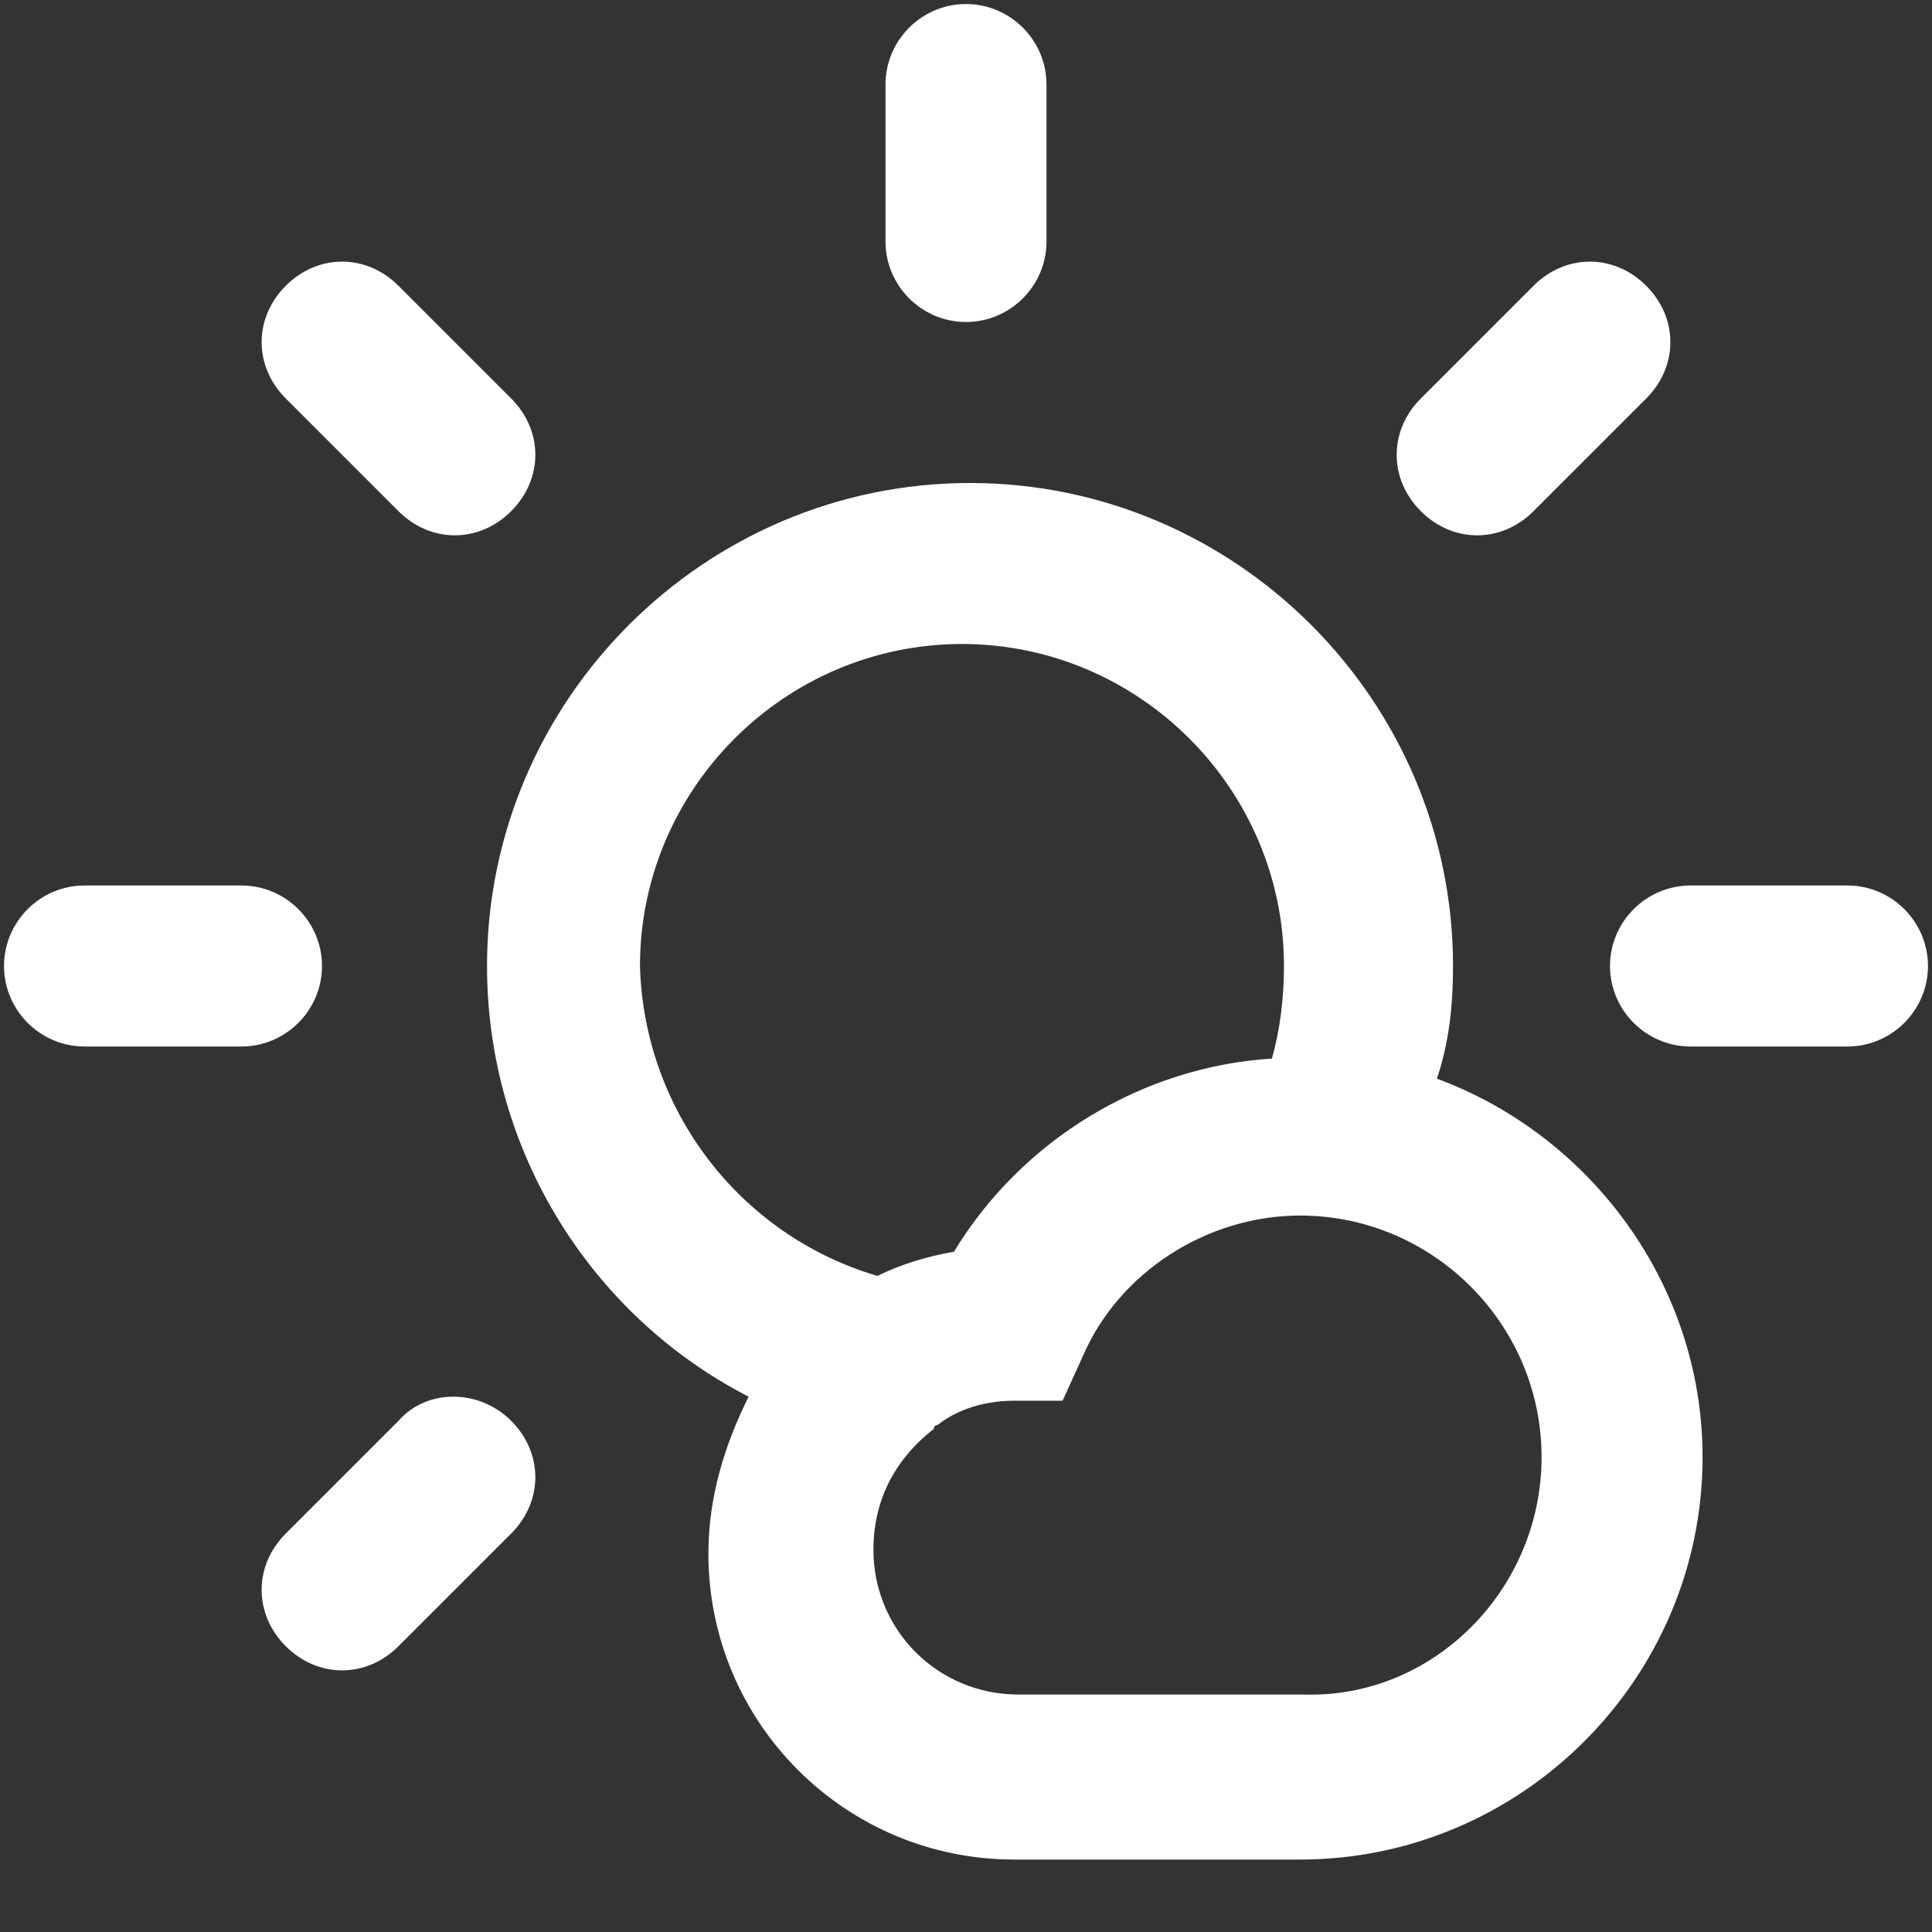 <?xml version="1.0" encoding="utf-8"?>
<!-- Generator: Adobe Illustrator 19.1.0, SVG Export Plug-In . SVG Version: 6.00 Build 0)  -->
<svg version="1.1" xmlns="http://www.w3.org/2000/svg" xmlns:xlink="http://www.w3.org/1999/xlink" x="0px" y="0px"
	 viewBox="0 0 48 48" style="enable-background:new 0 0 48 48;" xml:space="preserve">
<rect x="0" y="0" width="48" height="48" fill="#333333" stroke="none"/>
<style type="text/css">
	.st0{display:none;}
	.st1{display:inline;fill:#474747;}
	.st2{display:inline;fill-rule:evenodd;clip-rule:evenodd;fill:#FFFFFF;}
	
		.st3{display:inline;fill-rule:evenodd;clip-rule:evenodd;fill:none;stroke:#FFFFFF;stroke-width:4;stroke-linecap:round;stroke-miterlimit:10;}
	.st4{display:inline;}
	.st5{fill-rule:evenodd;clip-rule:evenodd;fill:none;stroke:#FFFFFF;stroke-width:4;stroke-linecap:round;stroke-miterlimit:10;}
	.st6{fill:none;stroke:#FFFFFF;stroke-width:4;stroke-linecap:round;stroke-miterlimit:10;}
	.st7{fill:none;stroke:#FFFFFF;stroke-width:4;stroke-linecap:round;stroke-miterlimit:10;stroke-dasharray:0,5.339;}
	.st8{fill:none;stroke:#FFFFFF;stroke-width:4;stroke-linecap:round;stroke-miterlimit:10;stroke-dasharray:0,4.856;}
	.st9{fill:#FFFFFF;}
	.st10{display:inline;fill:none;stroke:#FFFFFF;stroke-width:3;stroke-linecap:round;stroke-miterlimit:10;}
	
		.st11{clip-path:url(#SVGID_2_);fill-rule:evenodd;clip-rule:evenodd;fill:none;stroke:#FFFFFF;stroke-width:4;stroke-linecap:round;stroke-miterlimit:10;}
	
		.st12{clip-path:url(#SVGID_4_);fill-rule:evenodd;clip-rule:evenodd;fill:none;stroke:#FFFFFF;stroke-width:4;stroke-linecap:round;stroke-miterlimit:10;}
	
		.st13{clip-path:url(#SVGID_6_);fill-rule:evenodd;clip-rule:evenodd;fill:none;stroke:#FFFFFF;stroke-width:4;stroke-linecap:round;stroke-miterlimit:10;}
	
		.st14{clip-path:url(#SVGID_8_);fill-rule:evenodd;clip-rule:evenodd;fill:none;stroke:#FFFFFF;stroke-width:4;stroke-linecap:round;stroke-miterlimit:10;}
	.st15{display:inline;fill-rule:evenodd;clip-rule:evenodd;fill:#484745;}
	.st16{display:inline;fill:none;stroke:#FFFFFF;stroke-width:2;stroke-linecap:round;stroke-miterlimit:10;}
	
		.st17{clip-path:url(#SVGID_10_);fill-rule:evenodd;clip-rule:evenodd;fill:none;stroke:#FFFFFF;stroke-width:4;stroke-linecap:round;stroke-miterlimit:10;}
	
		.st18{clip-path:url(#SVGID_12_);fill-rule:evenodd;clip-rule:evenodd;fill:none;stroke:#FFFFFF;stroke-width:4;stroke-linecap:round;stroke-miterlimit:10;}
	.st19{display:inline;fill:none;stroke:#FFFFFF;stroke-width:2.5;stroke-linecap:round;stroke-miterlimit:10;}
	.st20{display:inline;fill:none;stroke:#FFFFFF;stroke-width:4;stroke-linecap:round;stroke-miterlimit:10;}
	.st21{fill-rule:evenodd;clip-rule:evenodd;fill:#FFFFFF;}
	.st22{fill-rule:evenodd;clip-rule:evenodd;fill:#484745;}
</style>
<g id="レイヤー_1" class="st0">
	<rect x="-127" y="-43" class="st1" width="431.3" height="341.3"/>
</g>
<g id="レイヤー_2" class="st0">
	<line class="st3" x1="24" y1="2.1" x2="24" y2="6"/>
	<line class="st3" x1="45.9" y1="24" x2="42" y2="24"/>
	<line class="st3" x1="2.1" y1="24" x2="6" y2="24"/>
	<line class="st3" x1="36.7" y1="11.3" x2="39.5" y2="8.5"/>
	<line class="st3" x1="11.3" y1="36.7" x2="8.5" y2="39.5"/>
	<line class="st3" x1="11.3" y1="11.3" x2="8.5" y2="8.5"/>
	<g class="st4">
		<path class="st5" d="M33,28.3c0.6-1.3,1-2.7,1-4.3c0-5.5-4.5-10-10-10s-10,4.5-10,10c0,4.9,3.5,8.9,8.1,9.8"/>
		<g>
			<g>
				<path class="st6" d="M32.3,28.2c-3.2,0-6,1.9-7.3,4.7c-3.1,0.1-5.5,2.6-5.5,5.6c0,3.1,2.5,5.6,5.6,5.6h7.1c4.4,0,8-3.6,8-8
					S36.7,28.2,32.3,28.2z"/>
			</g>
		</g>
	</g>
</g>
<g id="レイヤー_3">
	<path class="st9" d="M22,6V2.1c0-1.1,0.9-2,2-2s2,0.9,2,2V6c0,1.1-0.9,2-2,2S22,7.1,22,6z M45.9,22H42c-1.1,0-2,0.9-2,2s0.9,2,2,2
		h3.9c1.1,0,2-0.9,2-2S47,22,45.9,22z M8,24c0-1.1-0.9-2-2-2H2.1c-1.1,0-2,0.9-2,2s0.9,2,2,2H6C7.1,26,8,25.1,8,24z M36.7,13.3
		c0.5,0,1-0.2,1.4-0.6l2.8-2.8c0.8-0.8,0.8-2,0-2.8c-0.8-0.8-2-0.8-2.8,0l-2.8,2.8c-0.8,0.8-0.8,2,0,2.8
		C35.7,13.1,36.2,13.3,36.7,13.3z M9.9,35.3l-2.8,2.8c-0.8,0.8-0.8,2,0,2.8c0.4,0.4,0.9,0.6,1.4,0.6s1-0.2,1.4-0.6l2.8-2.8
		c0.8-0.8,0.8-2,0-2.8C11.9,34.5,10.6,34.5,9.9,35.3z M9.9,12.7c0.4,0.4,0.9,0.6,1.4,0.6s1-0.2,1.4-0.6c0.8-0.8,0.8-2,0-2.8L9.9,7.1
		c-0.8-0.8-2-0.8-2.8,0c-0.8,0.8-0.8,2,0,2.8L9.9,12.7z M42.3,36.2c0,5.5-4.5,10-10,10h-7.1c-4.2,0-7.6-3.4-7.6-7.6
		c0-1.4,0.4-2.7,1-3.9c-3.9-2-6.5-6.1-6.5-10.7c0-6.6,5.4-12,12-12s12,5.4,12,12c0,1-0.1,1.9-0.4,2.8C39.5,28.2,42.3,31.9,42.3,36.2
		z M21.8,31.7c0.6-0.3,1.3-0.5,1.9-0.6c1.7-2.8,4.7-4.6,7.9-4.8c0.2-0.7,0.3-1.5,0.3-2.3c0-4.4-3.6-8-8-8s-8,3.6-8,8
		C16,27.6,18.4,30.7,21.8,31.7z M38.3,36.2c0-3.3-2.7-6-6-6c-2.3,0-4.5,1.4-5.4,3.5l-0.5,1.1l-1.2,0c-0.7,0-1.4,0.2-1.9,0.6
		c0,0-0.1,0-0.1,0.1c-0.9,0.7-1.5,1.7-1.5,3c0,2,1.6,3.6,3.6,3.6h7.1C35.6,42.2,38.3,39.5,38.3,36.2z"/>
</g>
</svg>

